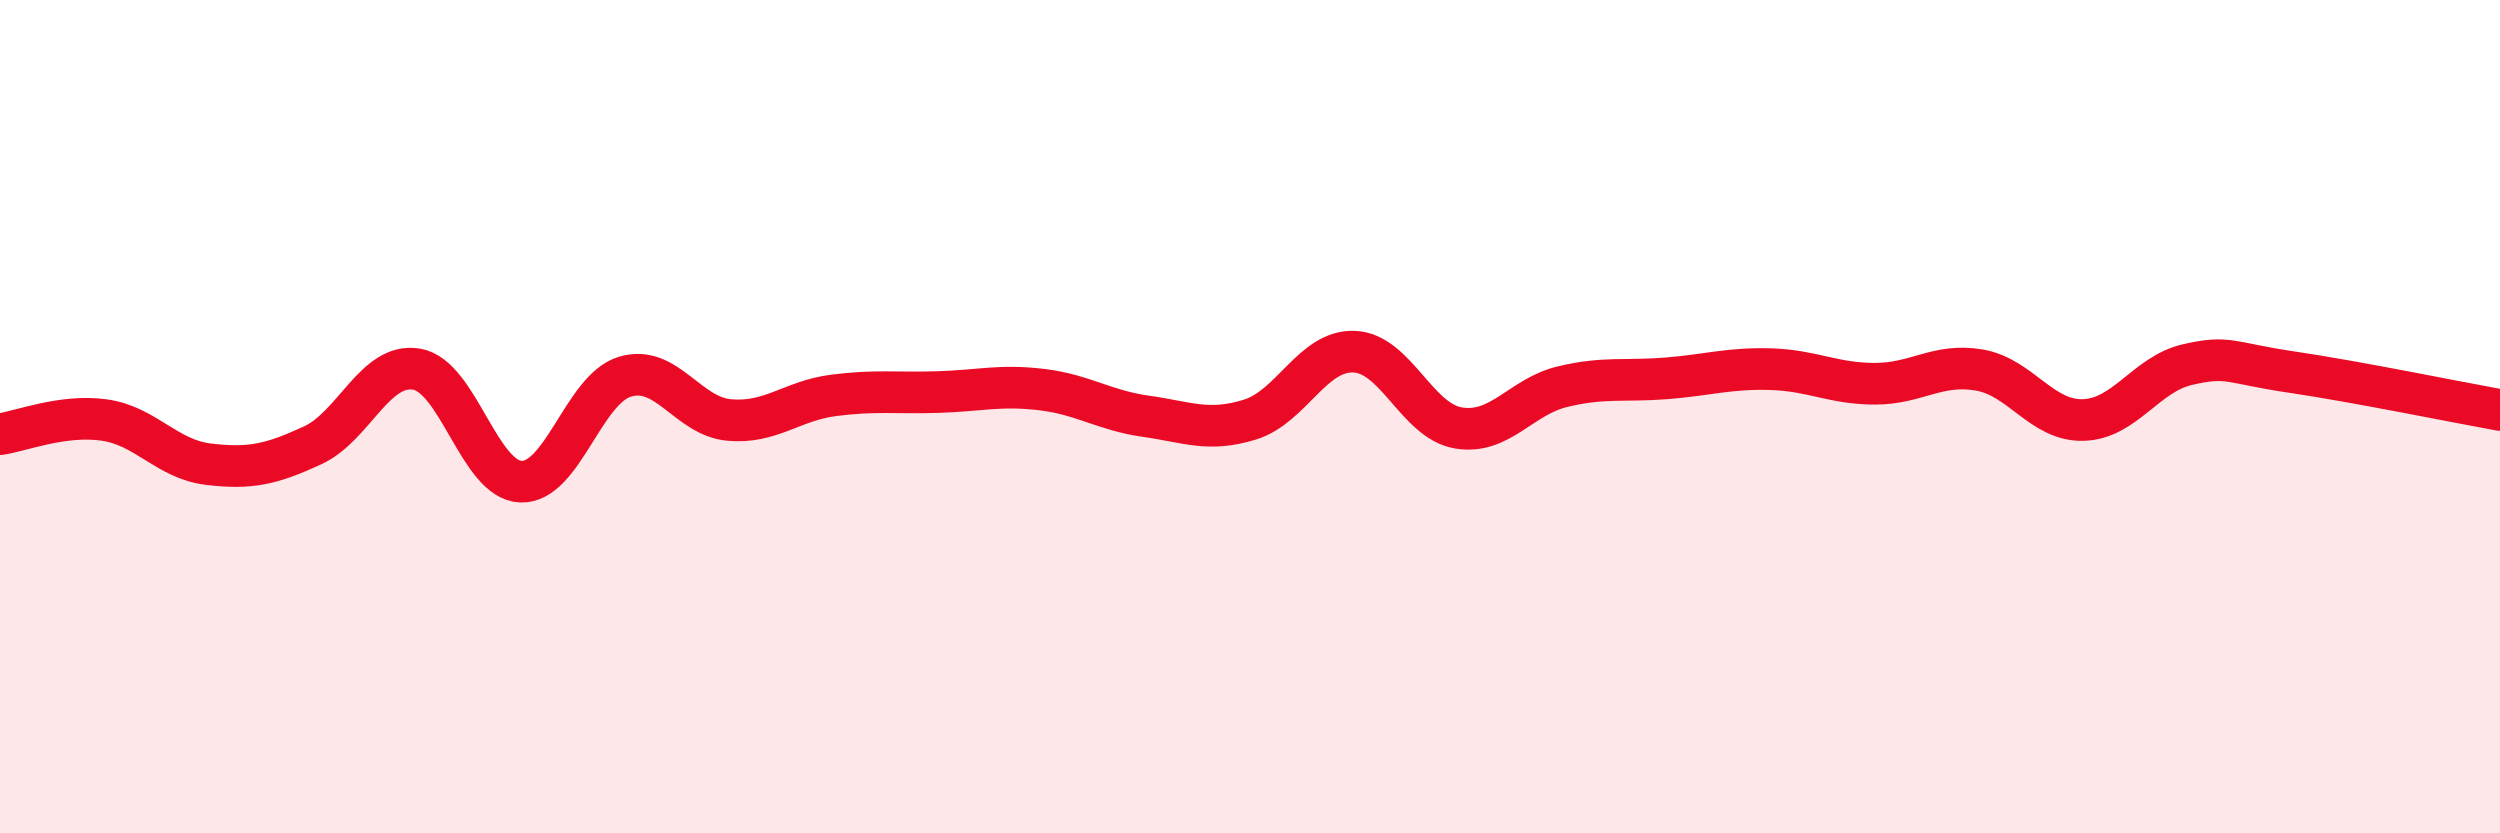 
    <svg width="60" height="20" viewBox="0 0 60 20" xmlns="http://www.w3.org/2000/svg">
      <path
        d="M 0,10.42 C 0.5,10.35 1.5,9.94 2.5,10.08 C 3.5,10.22 4,11.02 5,11.14 C 6,11.26 6.5,11.15 7.5,10.69 C 8.5,10.23 9,8.69 10,8.86 C 11,9.03 11.5,11.52 12.5,11.56 C 13.5,11.6 14,9.34 15,9.04 C 16,8.74 16.5,9.99 17.5,10.08 C 18.5,10.17 19,9.62 20,9.49 C 21,9.36 21.5,9.44 22.5,9.41 C 23.5,9.38 24,9.23 25,9.35 C 26,9.47 26.5,9.85 27.5,9.99 C 28.5,10.13 29,10.38 30,10.07 C 31,9.76 31.5,8.4 32.5,8.44 C 33.5,8.48 34,10.1 35,10.27 C 36,10.44 36.5,9.52 37.5,9.28 C 38.5,9.04 39,9.16 40,9.08 C 41,9 41.5,8.83 42.5,8.86 C 43.5,8.89 44,9.21 45,9.21 C 46,9.21 46.5,8.71 47.5,8.88 C 48.5,9.05 49,10.11 50,10.08 C 51,10.05 51.5,8.98 52.5,8.75 C 53.5,8.52 53.5,8.71 55,8.93 C 56.5,9.15 59,9.66 60,9.84L60 20L0 20Z"
        fill="#EB0A25"
        opacity="0.1"
        stroke-linecap="round"
        stroke-linejoin="round"
      />
      <path
        d="M 0,10.42 C 0.5,10.35 1.5,9.94 2.5,10.08 C 3.5,10.22 4,11.02 5,11.14 C 6,11.26 6.5,11.15 7.5,10.69 C 8.5,10.23 9,8.69 10,8.86 C 11,9.03 11.5,11.52 12.5,11.56 C 13.5,11.6 14,9.34 15,9.04 C 16,8.74 16.5,9.99 17.5,10.08 C 18.5,10.17 19,9.62 20,9.49 C 21,9.36 21.5,9.44 22.5,9.41 C 23.5,9.38 24,9.23 25,9.35 C 26,9.47 26.5,9.85 27.5,9.99 C 28.5,10.13 29,10.38 30,10.07 C 31,9.76 31.5,8.4 32.5,8.44 C 33.5,8.48 34,10.1 35,10.27 C 36,10.44 36.5,9.52 37.5,9.28 C 38.5,9.04 39,9.16 40,9.08 C 41,9 41.5,8.83 42.5,8.86 C 43.5,8.89 44,9.21 45,9.21 C 46,9.21 46.5,8.71 47.5,8.88 C 48.5,9.05 49,10.11 50,10.08 C 51,10.05 51.5,8.98 52.5,8.75 C 53.5,8.52 53.5,8.71 55,8.93 C 56.5,9.15 59,9.66 60,9.84"
        stroke="#EB0A25"
        stroke-width="1"
        fill="none"
        stroke-linecap="round"
        stroke-linejoin="round"
      />
    </svg>
  